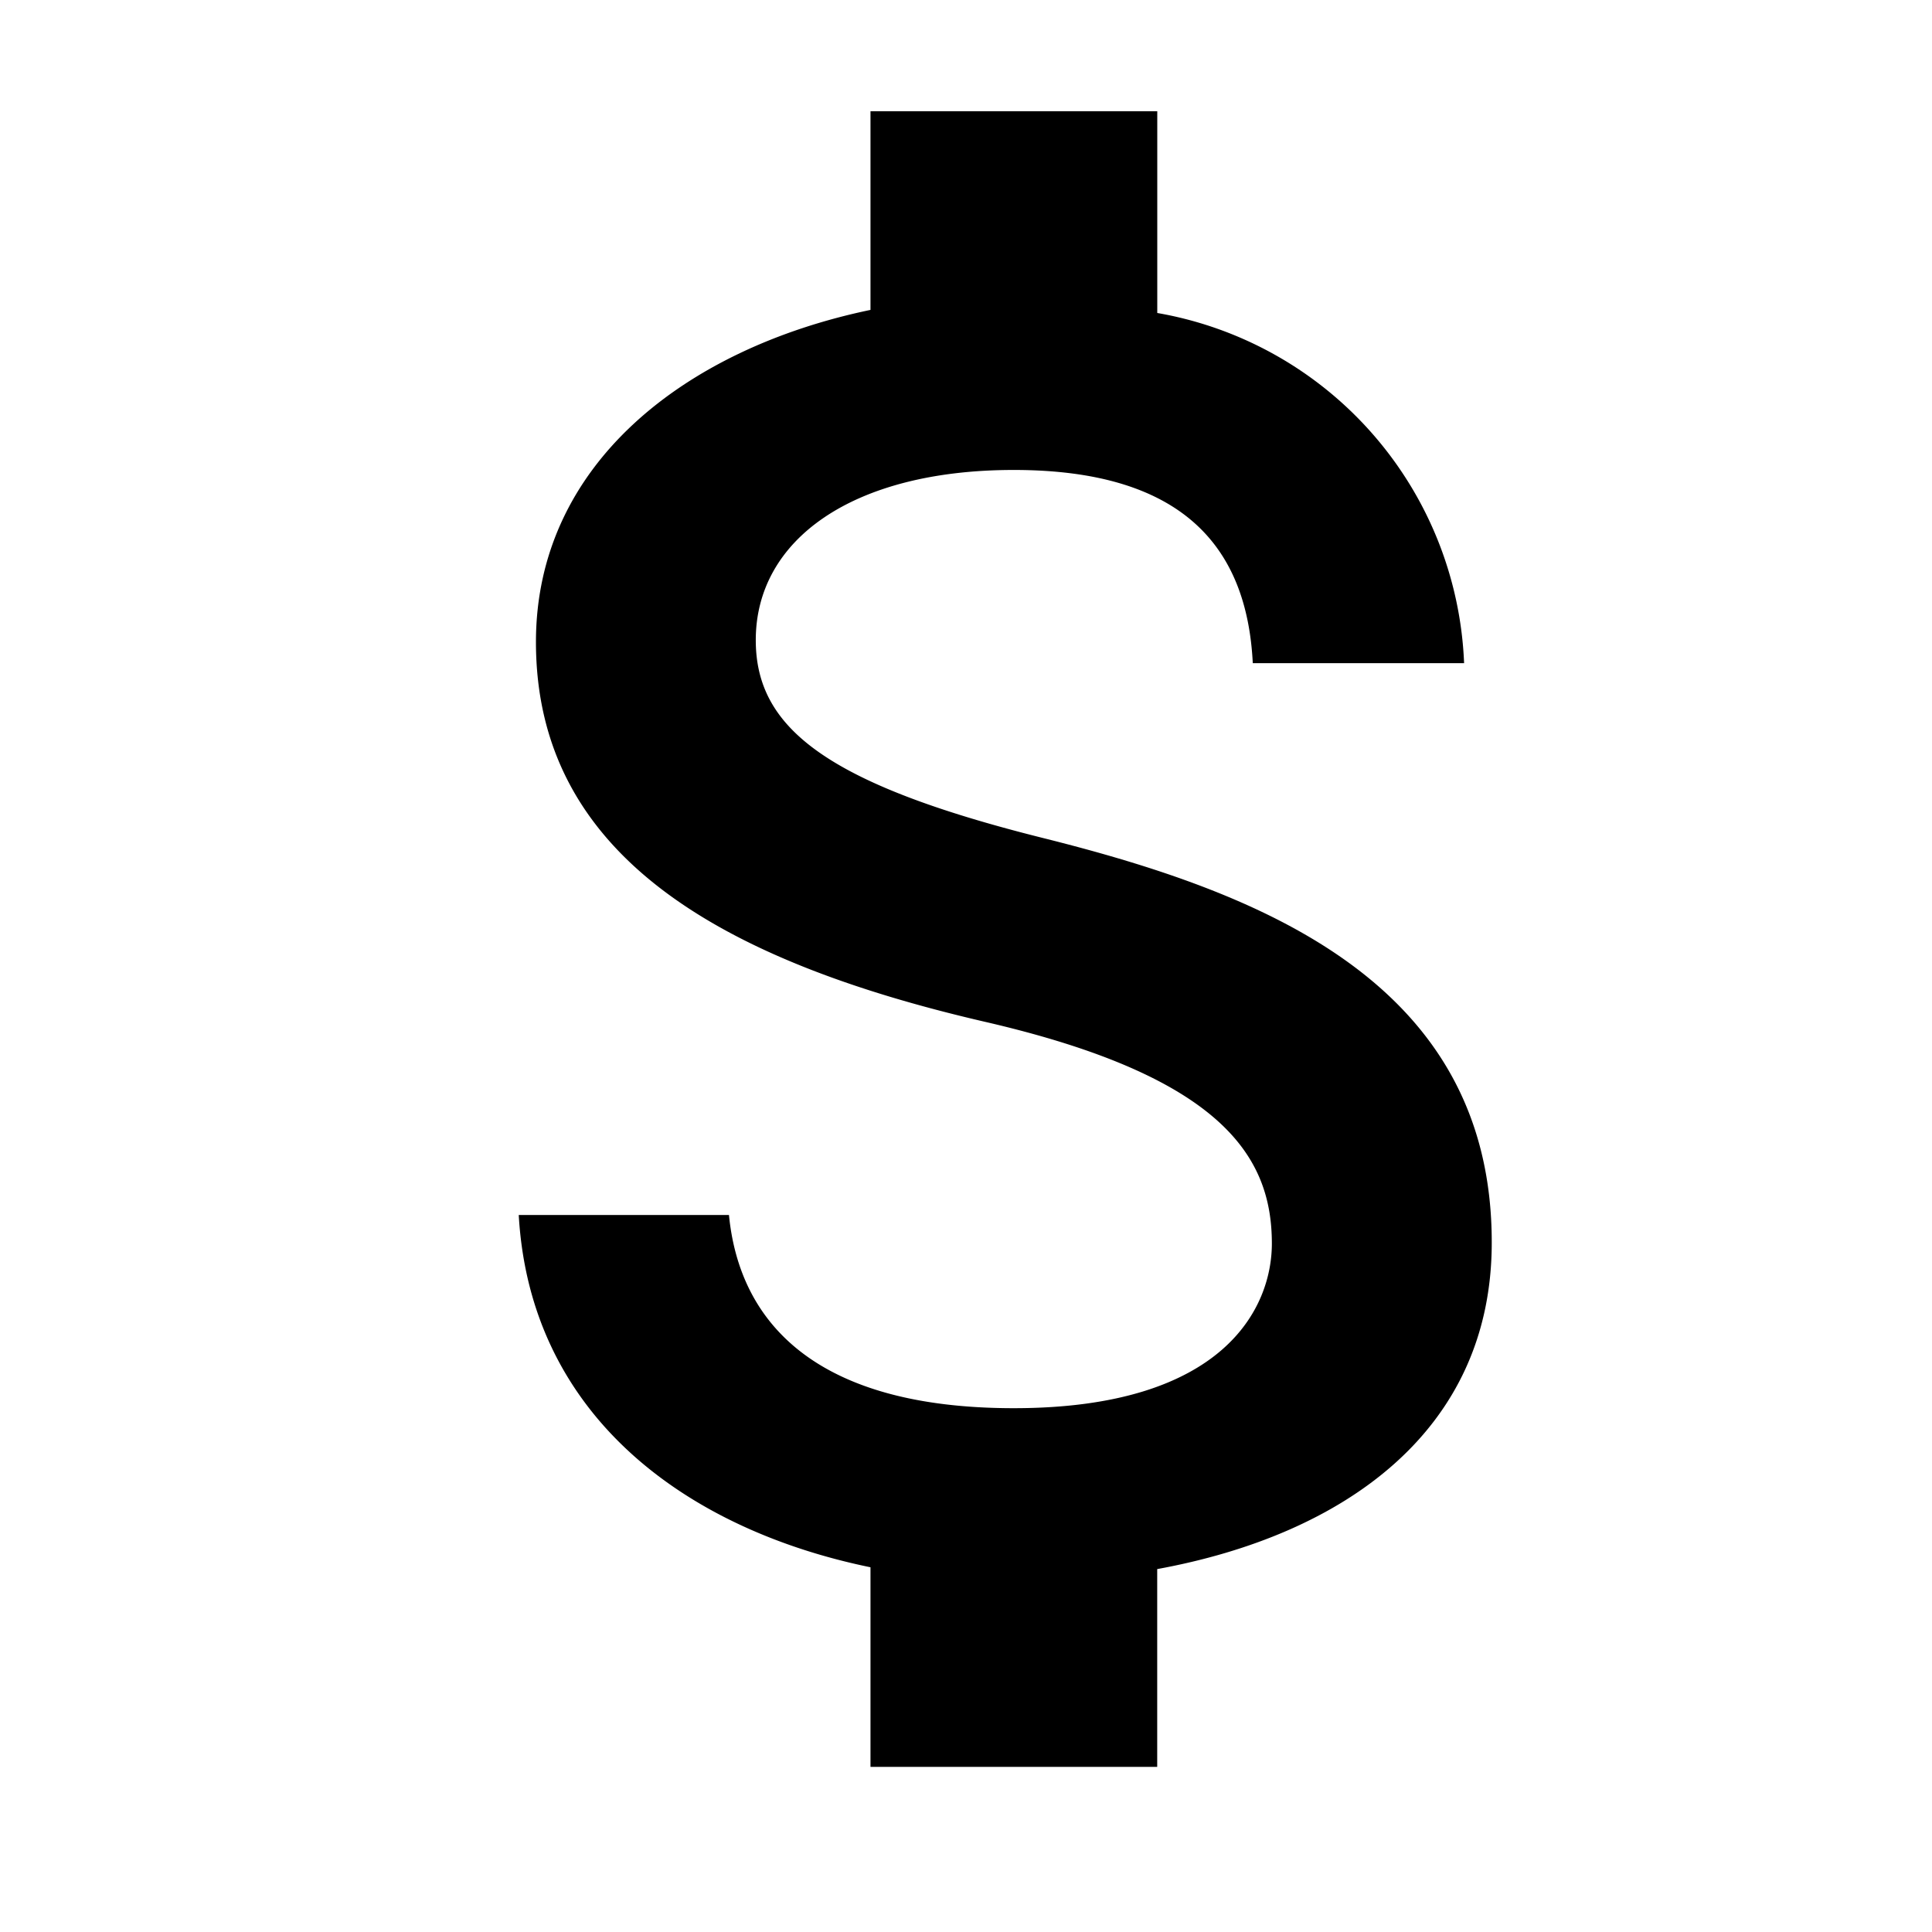 <svg xmlns="http://www.w3.org/2000/svg" width="32" height="32" viewBox="0 0 32 32">
  <g id="Group_60263" data-name="Group 60263" transform="translate(-1232 -234)">
    <g id="Rectangle_76480" data-name="Rectangle 76480" transform="translate(1232 234)" fill="#fff" stroke="#707070" stroke-width="1" opacity="0">
      <rect width="32" height="32" stroke="none"/>
      <rect x="0.5" y="0.5" width="31" height="31" fill="none"/>
    </g>
    <path id="Icon_material-attach-money" data-name="Icon material-attach-money" d="M18.155,16.536c-3.594-.9-4.749-1.828-4.749-3.276,0-1.661,1.6-2.818,4.274-2.818,2.818,0,3.863,1.295,3.958,3.2h3.5a6.138,6.138,0,0,0-5.082-5.8V4.5H15.306V7.791c-3.071.64-5.541,2.559-5.541,5.5,0,3.519,3.024,5.271,7.44,6.292,3.958.914,4.749,2.255,4.749,3.672,0,1.051-.776,2.727-4.274,2.727-3.261,0-4.543-1.4-4.718-3.2H9.48c.19,3.336,2.786,5.21,5.826,5.835v3.306h4.749V28.647c3.087-.564,5.541-2.285,5.541-5.408C25.6,18.912,21.749,17.434,18.155,16.536Z" transform="translate(1231.112 231.342)"/>
  </g>
</svg>
